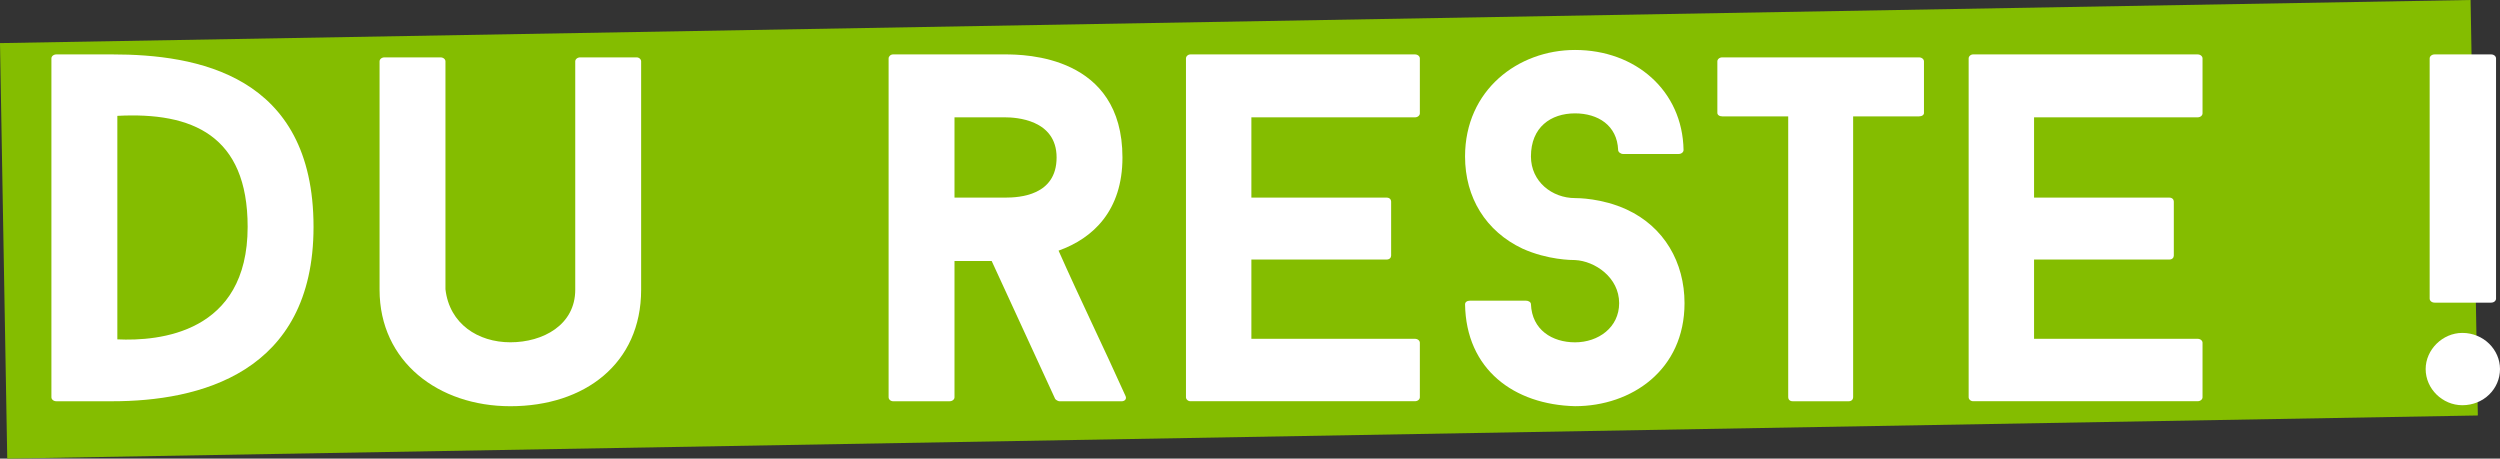 <?xml version="1.0" encoding="UTF-8"?> <svg xmlns="http://www.w3.org/2000/svg" id="Calque_2" viewBox="0 0 725.04 133"><rect x="0" y="0" width="725.04" height="133" fill="#333333" stroke="none"/><defs><style>.cls-1{fill:#84bd00;}.cls-2{fill:#fff;}</style></defs><g id="Calque_1-2"><rect class="cls-1" x="1" y="6.24" width="716.62" height="120.52" transform="translate(-1.11 6.28) rotate(-1)"></rect><path class="cls-2" d="m32.59,15.78c24.28,0,58.34,5.75,58.34,50.01,0,42.68-33.48,50.58-58.34,50.58h-16.24c-.86,0-1.44-.57-1.44-1.15V16.93c0-.57.58-1.15,1.44-1.15h16.24Zm1.44,82.64c12.07.57,37.79-1.73,37.79-32.63,0-26.58-16.09-33.34-37.79-32.19v64.81Z"></path><path class="cls-2" d="m110.08,84.04V17.79c0-.57.57-1.15,1.43-1.15h16.24c.86,0,1.44.58,1.44,1.15v66.1c1.15,10.06,9.48,15.38,18.82,15.38,9.48,0,18.82-5.03,18.82-15.24V17.79c0-.57.58-1.15,1.44-1.15h16.38c.72,0,1.29.58,1.29,1.15v66.25c0,21.41-16.38,33.77-37.93,33.77-20.84,0-37.93-12.92-37.93-33.77Z"></path><path class="cls-2" d="m287.6,75.7h-10.78s0,39.52,0,39.52c0,.58-.57,1.15-1.44,1.15h-16.38c-.72,0-1.29-.57-1.29-1.15V16.93c0-.57.58-1.15,1.29-1.15h32.47c5.75,0,34.06.29,34.06,29.9,0,15.37-8.48,23.42-18.53,27.01,6.32,14.23,13.07,28.03,19.4,42.11.44.86-.14,1.58-1.15,1.58h-17.96c-.43,0-1.15-.44-1.29-.72l-18.39-39.95Zm-10.78-18.39h14.66c4.17,0,14.95-.57,14.95-11.64,0-11.07-11.93-11.64-14.95-11.64h-14.66s0,23.27,0,23.27Z"></path><path class="cls-2" d="m362.92,34.04v23.27s39.23,0,39.23,0c.87,0,1.3.58,1.3,1.15v15.66c0,.57-.43,1.15-1.3,1.15h-39.23s0,22.99,0,22.99h47.43c.86,0,1.43.57,1.43,1.14v15.81c0,.58-.57,1.15-1.43,1.15h-65.11c-.72,0-1.29-.57-1.29-1.15V16.93c0-.57.57-1.15,1.29-1.15h65.11c.86,0,1.43.58,1.43,1.15v15.95c0,.57-.57,1.15-1.43,1.15h-47.43Z"></path><path class="cls-2" d="m424.9,88.21c0-.58.57-1.01,1.43-1.01h16.23c.73,0,1.44.43,1.44,1.01.29,7.47,6.18,11.07,12.79,11.07,6.76,0,12.79-4.32,12.79-11.36,0-7.47-7.04-12.22-12.79-12.5-.86,0-7.9,0-15.23-3.31-10.64-5.02-16.67-14.8-16.67-26.73,0-19.26,15.37-30.89,31.9-30.89,17.53,0,31.18,11.78,31.47,29.02,0,.58-.58,1.15-1.44,1.15h-16.09c-.72,0-1.44-.57-1.44-1.15-.28-7.18-5.89-10.63-12.5-10.63-7.04,0-12.79,4.02-12.79,12.5,0,7.33,6.18,12.07,12.79,12.07.72,0,7.76,0,14.95,3.3,10.92,5.03,16.8,15.38,16.8,27.17,0,19.4-15.37,29.88-31.75,29.88-17.68-.43-31.62-10.63-31.9-29.59Z"></path><path class="cls-2" d="m557.99,32.74c0,.57-.58,1.01-1.44,1.01h-19.11s0,81.47,0,81.47c0,.58-.43,1.15-1.29,1.15h-16.25c-.86,0-1.29-.57-1.29-1.15V33.75s-19.12,0-19.12,0c-.86,0-1.43-.44-1.43-1.01v-14.95c0-.57.57-1.15,1.43-1.15h57.05c.86,0,1.44.58,1.44,1.15v14.95Z"></path><path class="cls-2" d="m589.91,34.04v23.27s39.23,0,39.23,0c.87,0,1.3.58,1.3,1.15v15.66c0,.57-.43,1.15-1.3,1.15h-39.23s0,22.99,0,22.99h47.43c.86,0,1.43.57,1.43,1.14v15.81c0,.58-.57,1.15-1.43,1.15h-65.11c-.72,0-1.29-.57-1.29-1.15V16.93c0-.57.57-1.15,1.29-1.15h65.11c.86,0,1.43.58,1.43,1.15v15.95c0,.57-.57,1.15-1.43,1.15h-47.43Z"></path><path class="cls-2" d="m725.04,107.03c0,5.75-4.74,10.49-10.92,10.49-5.75,0-10.64-4.74-10.64-10.49,0-5.61,4.89-10.48,10.64-10.48,6.18,0,10.92,4.88,10.92,10.48Zm-2.58-91.25c.86,0,1.43.58,1.43,1.15v69.69c0,.58-.57,1.15-1.43,1.15h-16.38c-.86,0-1.44-.57-1.44-1.15V16.93c0-.57.58-1.15,1.44-1.15h16.38Z"></path></g></svg> 